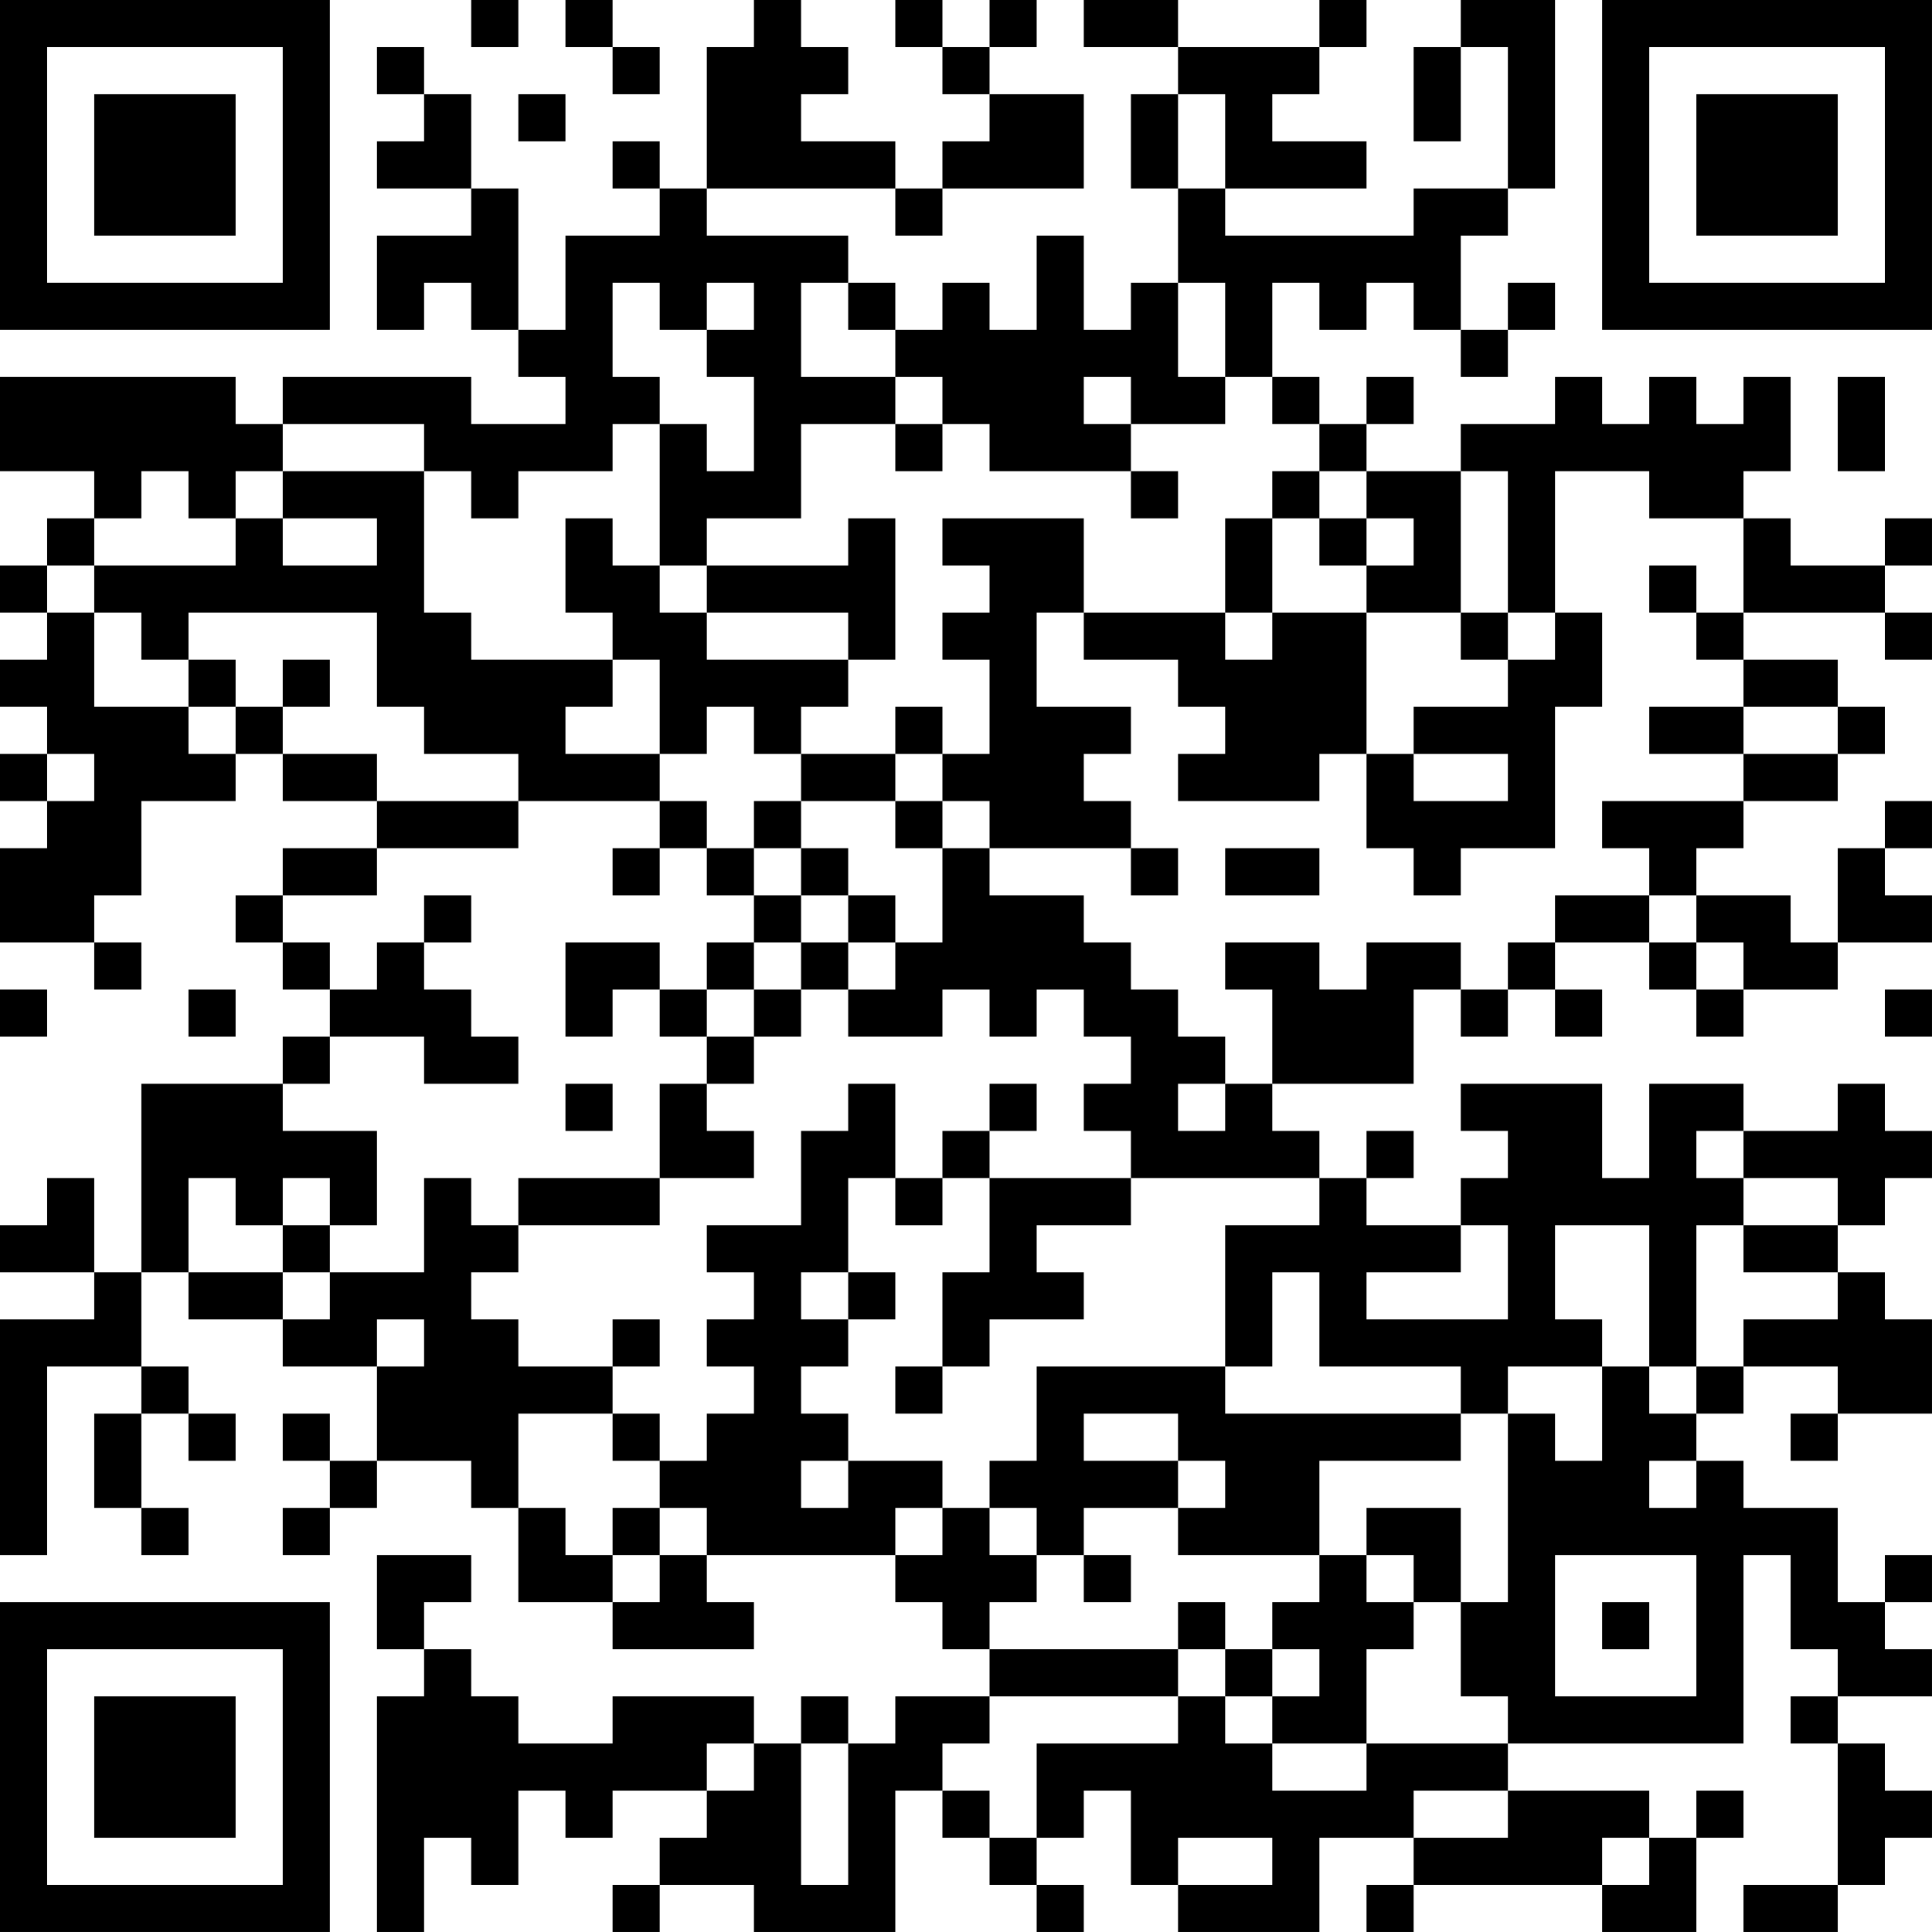 <?xml version="1.0" encoding="UTF-8"?>
<svg xmlns="http://www.w3.org/2000/svg" version="1.1" width="300" height="300" viewBox="0 0 300 300"><rect x="0" y="0" width="300" height="300" fill="#ffffff"/><g transform="scale(7.317)"><g transform="translate(0,0)"><path fill-rule="evenodd" d="M10 0L10 1L11 1L11 0ZM12 0L12 1L13 1L13 2L14 2L14 1L13 1L13 0ZM16 0L16 1L15 1L15 4L14 4L14 3L13 3L13 4L14 4L14 5L12 5L12 7L11 7L11 4L10 4L10 2L9 2L9 1L8 1L8 2L9 2L9 3L8 3L8 4L10 4L10 5L8 5L8 7L9 7L9 6L10 6L10 7L11 7L11 8L12 8L12 9L10 9L10 8L6 8L6 9L5 9L5 8L0 8L0 10L2 10L2 11L1 11L1 12L0 12L0 13L1 13L1 14L0 14L0 15L1 15L1 16L0 16L0 17L1 17L1 18L0 18L0 20L2 20L2 21L3 21L3 20L2 20L2 19L3 19L3 17L5 17L5 16L6 16L6 17L8 17L8 18L6 18L6 19L5 19L5 20L6 20L6 21L7 21L7 22L6 22L6 23L3 23L3 27L2 27L2 25L1 25L1 26L0 26L0 27L2 27L2 28L0 28L0 33L1 33L1 29L3 29L3 30L2 30L2 32L3 32L3 33L4 33L4 32L3 32L3 30L4 30L4 31L5 31L5 30L4 30L4 29L3 29L3 27L4 27L4 28L6 28L6 29L8 29L8 31L7 31L7 30L6 30L6 31L7 31L7 32L6 32L6 33L7 33L7 32L8 32L8 31L10 31L10 32L11 32L11 34L13 34L13 35L16 35L16 34L15 34L15 33L19 33L19 34L20 34L20 35L21 35L21 36L19 36L19 37L18 37L18 36L17 36L17 37L16 37L16 36L13 36L13 37L11 37L11 36L10 36L10 35L9 35L9 34L10 34L10 33L8 33L8 35L9 35L9 36L8 36L8 41L9 41L9 39L10 39L10 40L11 40L11 38L12 38L12 39L13 39L13 38L15 38L15 39L14 39L14 40L13 40L13 41L14 41L14 40L16 40L16 41L19 41L19 38L20 38L20 39L21 39L21 40L22 40L22 41L23 41L23 40L22 40L22 39L23 39L23 38L24 38L24 40L25 40L25 41L28 41L28 39L30 39L30 40L29 40L29 41L30 41L30 40L34 40L34 41L36 41L36 39L37 39L37 38L36 38L36 39L35 39L35 38L32 38L32 37L37 37L37 33L38 33L38 35L39 35L39 36L38 36L38 37L39 37L39 40L37 40L37 41L39 41L39 40L40 40L40 39L41 39L41 38L40 38L40 37L39 37L39 36L41 36L41 35L40 35L40 34L41 34L41 33L40 33L40 34L39 34L39 32L37 32L37 31L36 31L36 30L37 30L37 29L39 29L39 30L38 30L38 31L39 31L39 30L41 30L41 28L40 28L40 27L39 27L39 26L40 26L40 25L41 25L41 24L40 24L40 23L39 23L39 24L37 24L37 23L35 23L35 25L34 25L34 23L31 23L31 24L32 24L32 25L31 25L31 26L29 26L29 25L30 25L30 24L29 24L29 25L28 25L28 24L27 24L27 23L30 23L30 21L31 21L31 22L32 22L32 21L33 21L33 22L34 22L34 21L33 21L33 20L35 20L35 21L36 21L36 22L37 22L37 21L39 21L39 20L41 20L41 19L40 19L40 18L41 18L41 17L40 17L40 18L39 18L39 20L38 20L38 19L36 19L36 18L37 18L37 17L39 17L39 16L40 16L40 15L39 15L39 14L37 14L37 13L40 13L40 14L41 14L41 13L40 13L40 12L41 12L41 11L40 11L40 12L38 12L38 11L37 11L37 10L38 10L38 8L37 8L37 9L36 9L36 8L35 8L35 9L34 9L34 8L33 8L33 9L31 9L31 10L29 10L29 9L30 9L30 8L29 8L29 9L28 9L28 8L27 8L27 6L28 6L28 7L29 7L29 6L30 6L30 7L31 7L31 8L32 8L32 7L33 7L33 6L32 6L32 7L31 7L31 5L32 5L32 4L33 4L33 0L31 0L31 1L30 1L30 3L31 3L31 1L32 1L32 4L30 4L30 5L26 5L26 4L29 4L29 3L27 3L27 2L28 2L28 1L29 1L29 0L28 0L28 1L25 1L25 0L23 0L23 1L25 1L25 2L24 2L24 4L25 4L25 6L24 6L24 7L23 7L23 5L22 5L22 7L21 7L21 6L20 6L20 7L19 7L19 6L18 6L18 5L15 5L15 4L19 4L19 5L20 5L20 4L23 4L23 2L21 2L21 1L22 1L22 0L21 0L21 1L20 1L20 0L19 0L19 1L20 1L20 2L21 2L21 3L20 3L20 4L19 4L19 3L17 3L17 2L18 2L18 1L17 1L17 0ZM11 2L11 3L12 3L12 2ZM25 2L25 4L26 4L26 2ZM13 6L13 8L14 8L14 9L13 9L13 10L11 10L11 11L10 11L10 10L9 10L9 9L6 9L6 10L5 10L5 11L4 11L4 10L3 10L3 11L2 11L2 12L1 12L1 13L2 13L2 15L4 15L4 16L5 16L5 15L6 15L6 16L8 16L8 17L11 17L11 18L8 18L8 19L6 19L6 20L7 20L7 21L8 21L8 20L9 20L9 21L10 21L10 22L11 22L11 23L9 23L9 22L7 22L7 23L6 23L6 24L8 24L8 26L7 26L7 25L6 25L6 26L5 26L5 25L4 25L4 27L6 27L6 28L7 28L7 27L9 27L9 25L10 25L10 26L11 26L11 27L10 27L10 28L11 28L11 29L13 29L13 30L11 30L11 32L12 32L12 33L13 33L13 34L14 34L14 33L15 33L15 32L14 32L14 31L15 31L15 30L16 30L16 29L15 29L15 28L16 28L16 27L15 27L15 26L17 26L17 24L18 24L18 23L19 23L19 25L18 25L18 27L17 27L17 28L18 28L18 29L17 29L17 30L18 30L18 31L17 31L17 32L18 32L18 31L20 31L20 32L19 32L19 33L20 33L20 32L21 32L21 33L22 33L22 34L21 34L21 35L25 35L25 36L21 36L21 37L20 37L20 38L21 38L21 39L22 39L22 37L25 37L25 36L26 36L26 37L27 37L27 38L29 38L29 37L32 37L32 36L31 36L31 34L32 34L32 30L33 30L33 31L34 31L34 29L35 29L35 30L36 30L36 29L37 29L37 28L39 28L39 27L37 27L37 26L39 26L39 25L37 25L37 24L36 24L36 25L37 25L37 26L36 26L36 29L35 29L35 26L33 26L33 28L34 28L34 29L32 29L32 30L31 30L31 29L28 29L28 27L27 27L27 29L26 29L26 26L28 26L28 25L24 25L24 24L23 24L23 23L24 23L24 22L23 22L23 21L22 21L22 22L21 22L21 21L20 21L20 22L18 22L18 21L19 21L19 20L20 20L20 18L21 18L21 19L23 19L23 20L24 20L24 21L25 21L25 22L26 22L26 23L25 23L25 24L26 24L26 23L27 23L27 21L26 21L26 20L28 20L28 21L29 21L29 20L31 20L31 21L32 21L32 20L33 20L33 19L35 19L35 20L36 20L36 21L37 21L37 20L36 20L36 19L35 19L35 18L34 18L34 17L37 17L37 16L39 16L39 15L37 15L37 14L36 14L36 13L37 13L37 11L35 11L35 10L33 10L33 13L32 13L32 10L31 10L31 13L29 13L29 12L30 12L30 11L29 11L29 10L28 10L28 9L27 9L27 8L26 8L26 6L25 6L25 8L26 8L26 9L24 9L24 8L23 8L23 9L24 9L24 10L21 10L21 9L20 9L20 8L19 8L19 7L18 7L18 6L17 6L17 8L19 8L19 9L17 9L17 11L15 11L15 12L14 12L14 9L15 9L15 10L16 10L16 8L15 8L15 7L16 7L16 6L15 6L15 7L14 7L14 6ZM39 8L39 10L40 10L40 8ZM19 9L19 10L20 10L20 9ZM6 10L6 11L5 11L5 12L2 12L2 13L3 13L3 14L4 14L4 15L5 15L5 14L4 14L4 13L8 13L8 15L9 15L9 16L11 16L11 17L14 17L14 18L13 18L13 19L14 19L14 18L15 18L15 19L16 19L16 20L15 20L15 21L14 21L14 20L12 20L12 22L13 22L13 21L14 21L14 22L15 22L15 23L14 23L14 25L11 25L11 26L14 26L14 25L16 25L16 24L15 24L15 23L16 23L16 22L17 22L17 21L18 21L18 20L19 20L19 19L18 19L18 18L17 18L17 17L19 17L19 18L20 18L20 17L21 17L21 18L24 18L24 19L25 19L25 18L24 18L24 17L23 17L23 16L24 16L24 15L22 15L22 13L23 13L23 14L25 14L25 15L26 15L26 16L25 16L25 17L28 17L28 16L29 16L29 18L30 18L30 19L31 19L31 18L33 18L33 15L34 15L34 13L33 13L33 14L32 14L32 13L31 13L31 14L32 14L32 15L30 15L30 16L29 16L29 13L27 13L27 11L28 11L28 12L29 12L29 11L28 11L28 10L27 10L27 11L26 11L26 13L23 13L23 11L20 11L20 12L21 12L21 13L20 13L20 14L21 14L21 16L20 16L20 15L19 15L19 16L17 16L17 15L18 15L18 14L19 14L19 11L18 11L18 12L15 12L15 13L14 13L14 12L13 12L13 11L12 11L12 13L13 13L13 14L10 14L10 13L9 13L9 10ZM24 10L24 11L25 11L25 10ZM6 11L6 12L8 12L8 11ZM35 12L35 13L36 13L36 12ZM15 13L15 14L18 14L18 13ZM26 13L26 14L27 14L27 13ZM6 14L6 15L7 15L7 14ZM13 14L13 15L12 15L12 16L14 16L14 17L15 17L15 18L16 18L16 19L17 19L17 20L16 20L16 21L15 21L15 22L16 22L16 21L17 21L17 20L18 20L18 19L17 19L17 18L16 18L16 17L17 17L17 16L16 16L16 15L15 15L15 16L14 16L14 14ZM35 15L35 16L37 16L37 15ZM1 16L1 17L2 17L2 16ZM19 16L19 17L20 17L20 16ZM30 16L30 17L32 17L32 16ZM26 18L26 19L28 19L28 18ZM9 19L9 20L10 20L10 19ZM0 21L0 22L1 22L1 21ZM4 21L4 22L5 22L5 21ZM40 21L40 22L41 22L41 21ZM12 23L12 24L13 24L13 23ZM21 23L21 24L20 24L20 25L19 25L19 26L20 26L20 25L21 25L21 27L20 27L20 29L19 29L19 30L20 30L20 29L21 29L21 28L23 28L23 27L22 27L22 26L24 26L24 25L21 25L21 24L22 24L22 23ZM6 26L6 27L7 27L7 26ZM31 26L31 27L29 27L29 28L32 28L32 26ZM18 27L18 28L19 28L19 27ZM8 28L8 29L9 29L9 28ZM13 28L13 29L14 29L14 28ZM22 29L22 31L21 31L21 32L22 32L22 33L23 33L23 34L24 34L24 33L23 33L23 32L25 32L25 33L28 33L28 34L27 34L27 35L26 35L26 34L25 34L25 35L26 35L26 36L27 36L27 37L29 37L29 35L30 35L30 34L31 34L31 32L29 32L29 33L28 33L28 31L31 31L31 30L26 30L26 29ZM13 30L13 31L14 31L14 30ZM23 30L23 31L25 31L25 32L26 32L26 31L25 31L25 30ZM35 31L35 32L36 32L36 31ZM13 32L13 33L14 33L14 32ZM29 33L29 34L30 34L30 33ZM33 33L33 36L36 36L36 33ZM34 34L34 35L35 35L35 34ZM27 35L27 36L28 36L28 35ZM15 37L15 38L16 38L16 37ZM17 37L17 40L18 40L18 37ZM30 38L30 39L32 39L32 38ZM25 39L25 40L27 40L27 39ZM34 39L34 40L35 40L35 39ZM0 0L0 7L7 7L7 0ZM1 1L1 6L6 6L6 1ZM2 2L2 5L5 5L5 2ZM34 0L34 7L41 7L41 0ZM35 1L35 6L40 6L40 1ZM36 2L36 5L39 5L39 2ZM0 34L0 41L7 41L7 34ZM1 35L1 40L6 40L6 35ZM2 36L2 39L5 39L5 36Z" fill="#000000"/></g></g></svg>

